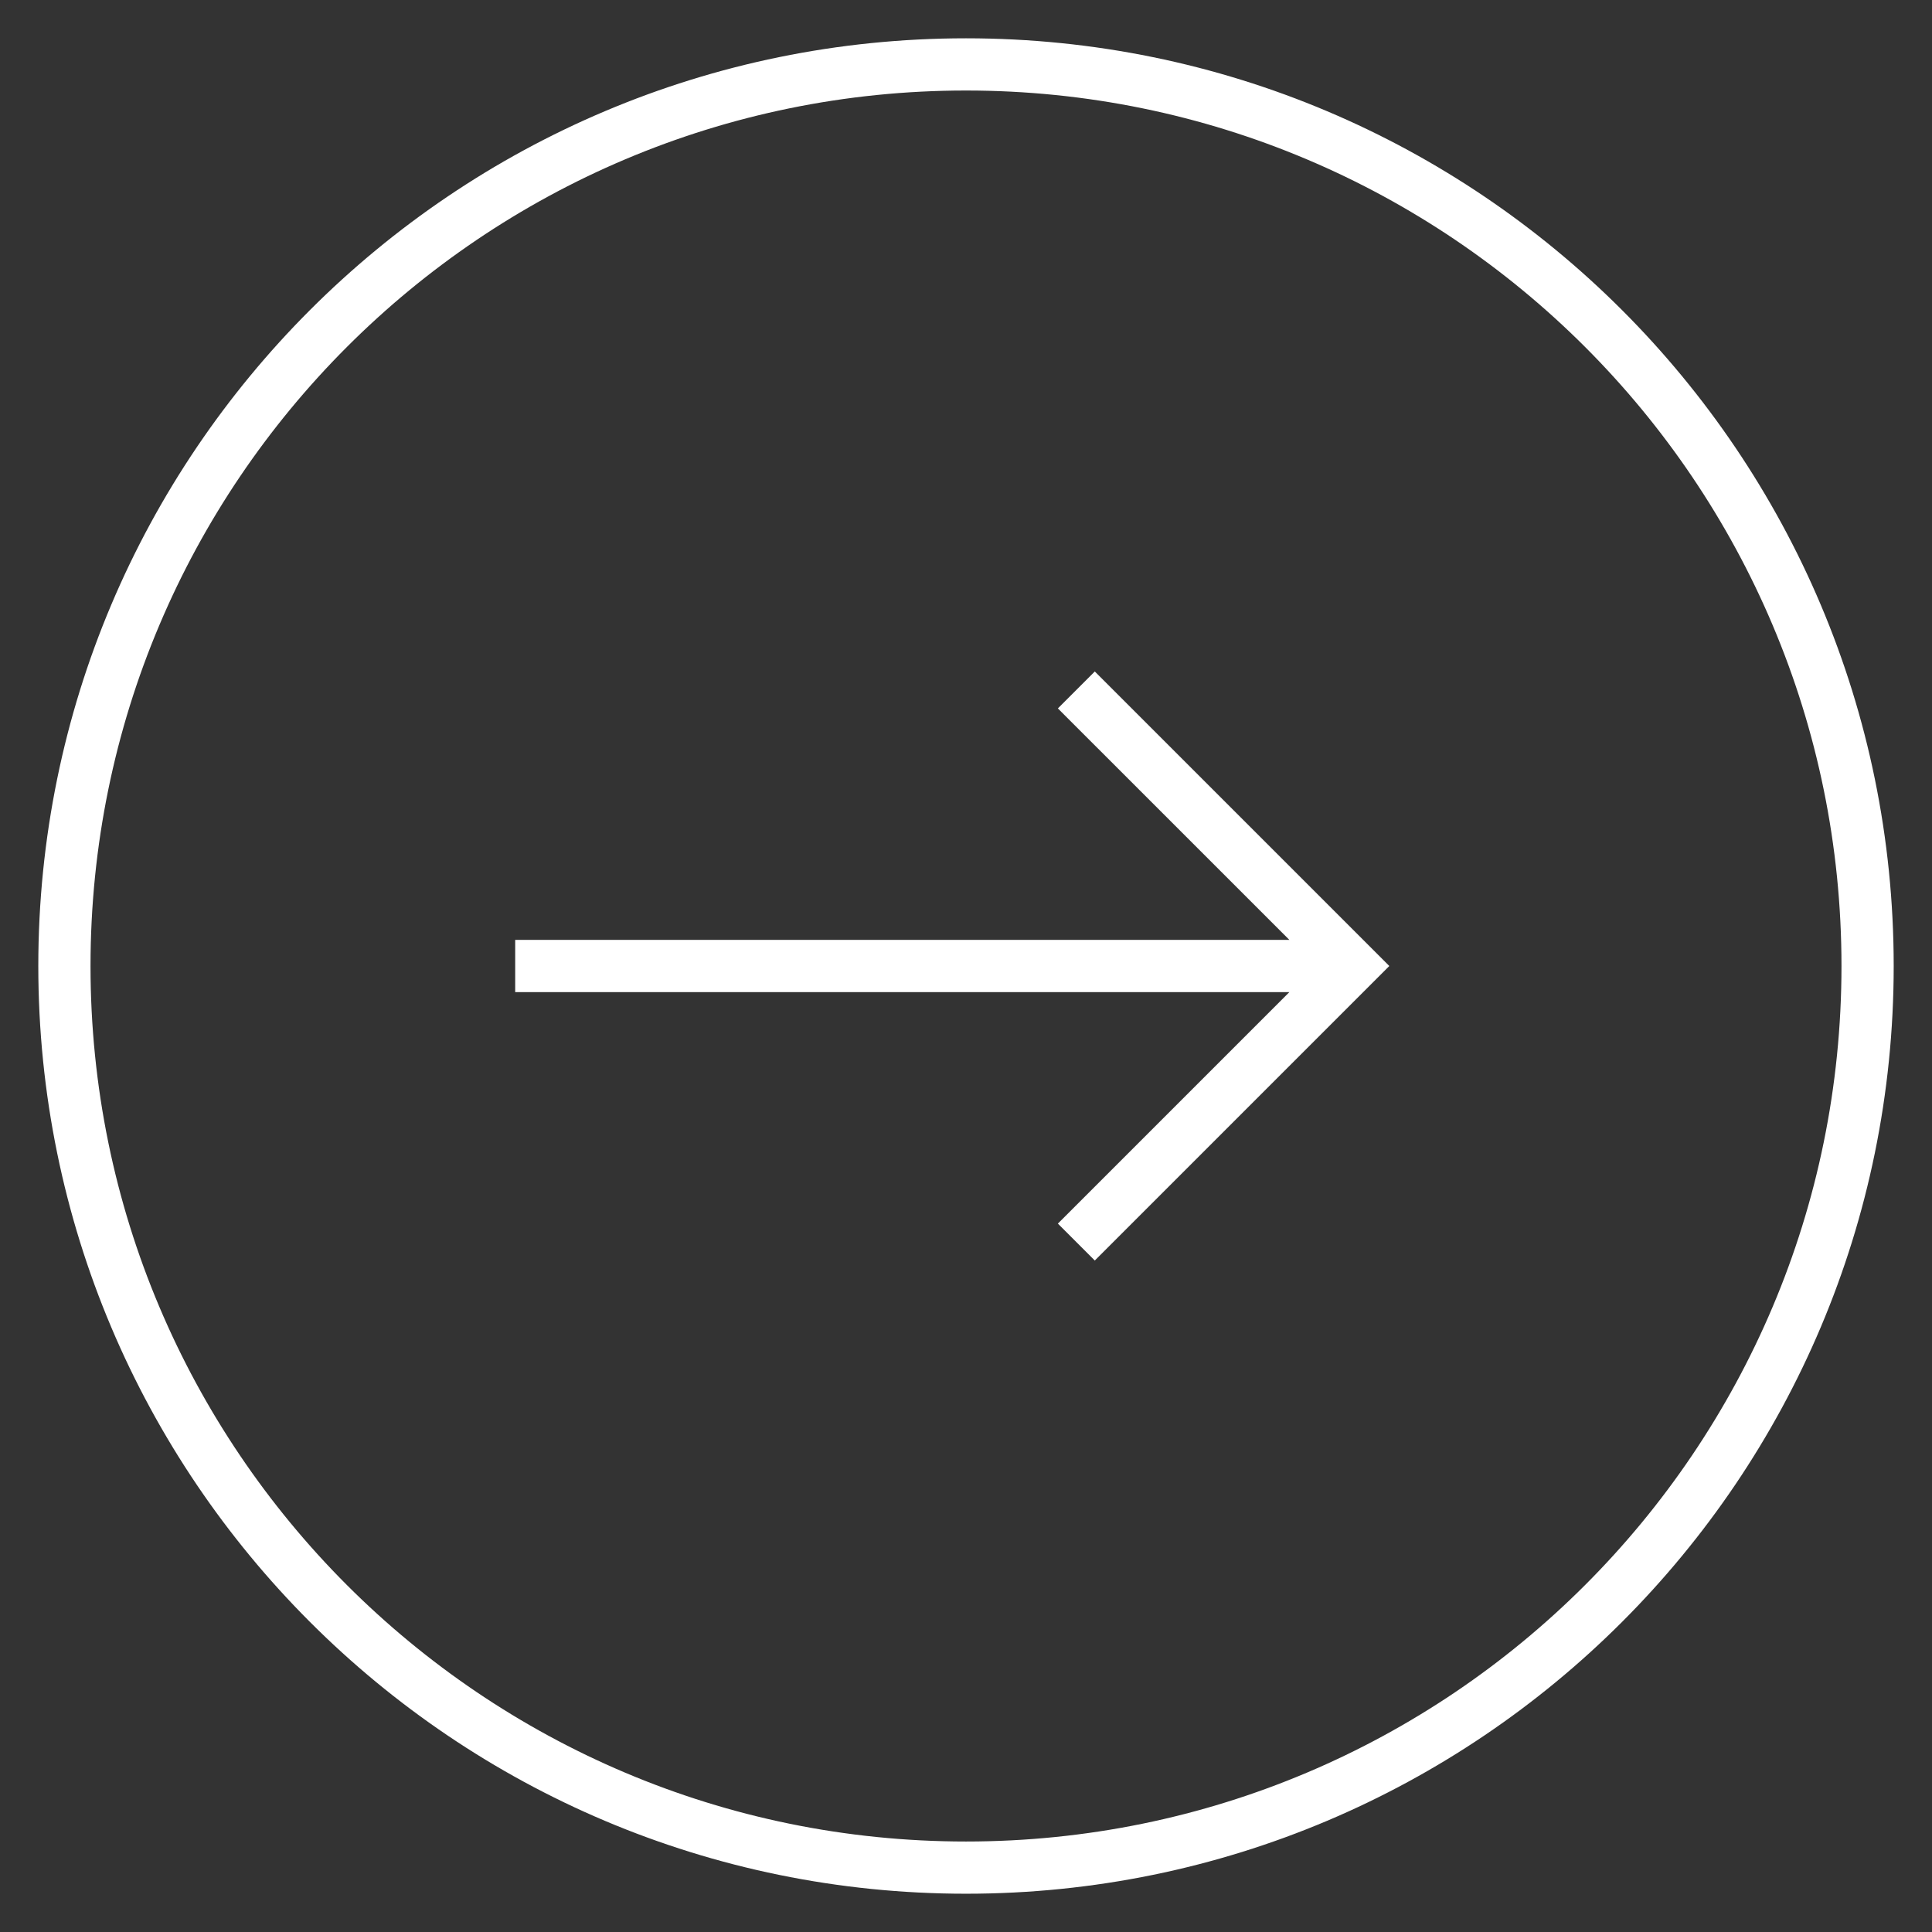 <svg width="74" height="74" viewBox="0 0 74 74" fill="none" xmlns="http://www.w3.org/2000/svg">
<rect x="0" y="0" width="74" height="74" fill="#333333" stroke="none"/>
<path d="M41.226 46.16L40.519 46.867L41.933 48.281L42.64 47.574L41.226 46.16ZM51.8 37L52.507 37.707L53.214 37L52.507 36.293L51.8 37ZM42.64 26.426L41.933 25.719L40.519 27.134L41.226 27.841L42.64 26.426ZM42.64 47.574L52.507 37.707L51.093 36.293L41.226 46.16L42.64 47.574ZM52.507 36.293L42.64 26.426L41.226 27.841L51.093 37.707L52.507 36.293ZM51.8 36H19.733V38H51.8V36ZM37 70.534C18.48 70.534 3.467 55.52 3.467 37H1.467C1.467 56.625 17.375 72.534 37 72.534V70.534ZM70.533 37C70.533 55.52 55.52 70.534 37 70.534V72.534C56.624 72.534 72.533 56.625 72.533 37H70.533ZM37 3.467C55.52 3.467 70.533 18.48 70.533 37H72.533C72.533 17.376 56.624 1.467 37 1.467V3.467ZM37 1.467C17.375 1.467 1.467 17.376 1.467 37H3.467C3.467 18.48 18.48 3.467 37 3.467V1.467Z" fill="white"/>
</svg>
